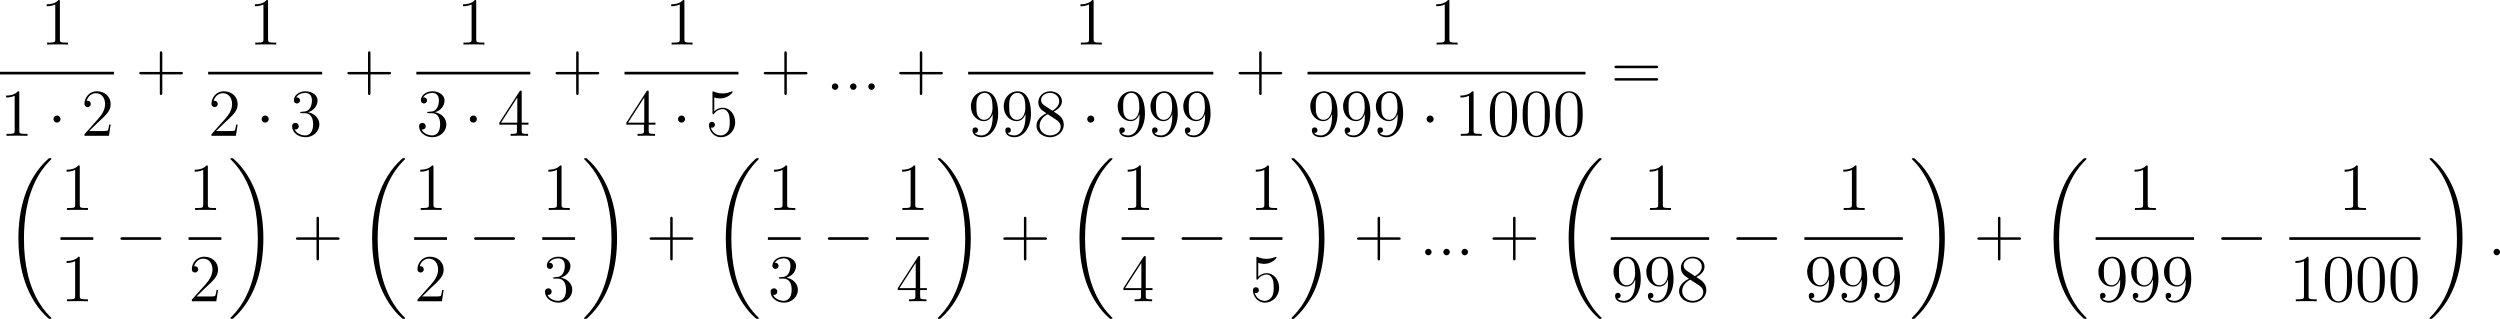<?xml version='1.0' encoding='UTF-8'?>
<!-- This file was generated by dvisvgm 2.8.1 -->
<svg version='1.1' xmlns='http://www.w3.org/2000/svg' xmlns:xlink='http://www.w3.org/1999/xlink' width='892.265pt' height='113.808pt' viewBox='78.42 685.703 892.265 113.808'>
<defs>
<path id='g1-18' d='M8.369 28.083C8.369 28.035 8.345 28.011 8.321 27.975C7.878 27.533 7.077 26.732 6.276 25.441C4.352 22.356 3.479 18.471 3.479 13.868C3.479 10.652 3.909 6.504 5.882 2.941C6.826 1.243 7.807 .263 8.333-.263C8.369-.299 8.369-.323 8.369-.359C8.369-.478 8.285-.478 8.118-.478S7.926-.478 7.747-.299C3.742 3.347 2.487 8.823 2.487 13.856C2.487 18.554 3.563 23.289 6.599 26.863C6.838 27.138 7.293 27.628 7.783 28.059C7.926 28.202 7.95 28.202 8.118 28.202S8.369 28.202 8.369 28.083Z'/>
<path id='g1-19' d='M6.3 13.868C6.3 9.17 5.224 4.435 2.188 .861C1.949 .586 1.494 .096 1.004-.335C.861-.478 .837-.478 .669-.478C.526-.478 .418-.478 .418-.359C.418-.311 .466-.263 .49-.239C.909 .191 1.71 .992 2.511 2.283C4.435 5.368 5.308 9.253 5.308 13.856C5.308 17.072 4.878 21.22 2.905 24.783C1.961 26.481 .968 27.473 .466 27.975C.442 28.011 .418 28.047 .418 28.083C.418 28.202 .526 28.202 .669 28.202C.837 28.202 .861 28.202 1.04 28.023C5.045 24.377 6.3 18.901 6.3 13.868Z'/>
<path id='g3-58' d='M2.2-.574C2.2-.921 1.913-1.16 1.626-1.16C1.279-1.16 1.04-.873 1.04-.586C1.04-.239 1.327 0 1.614 0C1.961 0 2.2-.287 2.2-.574Z'/>
<path id='g2-0' d='M7.878-2.75C8.082-2.75 8.297-2.75 8.297-2.989S8.082-3.228 7.878-3.228H1.411C1.207-3.228 .992-3.228 .992-2.989S1.207-2.75 1.411-2.75H7.878Z'/>
<path id='g2-1' d='M2.295-2.989C2.295-3.335 2.008-3.622 1.662-3.622S1.028-3.335 1.028-2.989S1.315-2.355 1.662-2.355S2.295-2.642 2.295-2.989Z'/>
<path id='g5-43' d='M4.77-2.762H8.07C8.237-2.762 8.452-2.762 8.452-2.977C8.452-3.204 8.249-3.204 8.07-3.204H4.77V-6.504C4.77-6.671 4.77-6.886 4.555-6.886C4.328-6.886 4.328-6.683 4.328-6.504V-3.204H1.028C.861-3.204 .646-3.204 .646-2.989C.646-2.762 .849-2.762 1.028-2.762H4.328V.538C4.328 .705 4.328 .921 4.543 .921C4.77 .921 4.77 .717 4.77 .538V-2.762Z'/>
<path id='g5-48' d='M5.356-3.826C5.356-4.818 5.296-5.786 4.866-6.695C4.376-7.687 3.515-7.95 2.929-7.95C2.236-7.95 1.387-7.603 .944-6.611C.61-5.858 .49-5.117 .49-3.826C.49-2.666 .574-1.793 1.004-.944C1.47-.036 2.295 .251 2.917 .251C3.957 .251 4.555-.371 4.902-1.064C5.332-1.961 5.356-3.132 5.356-3.826ZM2.917 .012C2.534 .012 1.757-.203 1.53-1.506C1.399-2.224 1.399-3.132 1.399-3.969C1.399-4.949 1.399-5.834 1.59-6.539C1.793-7.34 2.403-7.711 2.917-7.711C3.371-7.711 4.065-7.436 4.292-6.408C4.447-5.727 4.447-4.782 4.447-3.969C4.447-3.168 4.447-2.26 4.316-1.53C4.089-.215 3.335 .012 2.917 .012Z'/>
<path id='g5-49' d='M3.443-7.663C3.443-7.938 3.443-7.95 3.204-7.95C2.917-7.627 2.319-7.185 1.088-7.185V-6.838C1.363-6.838 1.961-6.838 2.618-7.149V-.921C2.618-.49 2.582-.347 1.53-.347H1.16V0C1.482-.024 2.642-.024 3.037-.024S4.579-.024 4.902 0V-.347H4.531C3.479-.347 3.443-.49 3.443-.921V-7.663Z'/>
<path id='g5-50' d='M5.26-2.008H4.997C4.961-1.805 4.866-1.148 4.746-.956C4.663-.849 3.981-.849 3.622-.849H1.411C1.733-1.124 2.463-1.889 2.774-2.176C4.591-3.85 5.26-4.471 5.26-5.655C5.26-7.03 4.172-7.95 2.786-7.95S.586-6.767 .586-5.738C.586-5.129 1.112-5.129 1.148-5.129C1.399-5.129 1.71-5.308 1.71-5.691C1.71-6.025 1.482-6.253 1.148-6.253C1.04-6.253 1.016-6.253 .98-6.241C1.207-7.054 1.853-7.603 2.63-7.603C3.646-7.603 4.268-6.755 4.268-5.655C4.268-4.639 3.682-3.754 3.001-2.989L.586-.287V0H4.949L5.26-2.008Z'/>
<path id='g5-51' d='M2.2-4.292C1.997-4.28 1.949-4.268 1.949-4.16C1.949-4.041 2.008-4.041 2.224-4.041H2.774C3.79-4.041 4.244-3.204 4.244-2.056C4.244-.49 3.431-.072 2.845-.072C2.271-.072 1.291-.347 .944-1.136C1.327-1.076 1.674-1.291 1.674-1.722C1.674-2.068 1.423-2.307 1.088-2.307C.801-2.307 .49-2.14 .49-1.686C.49-.622 1.554 .251 2.881 .251C4.304 .251 5.356-.837 5.356-2.044C5.356-3.144 4.471-4.005 3.324-4.208C4.364-4.507 5.033-5.38 5.033-6.312C5.033-7.257 4.053-7.95 2.893-7.95C1.698-7.95 .813-7.221 .813-6.348C.813-5.87 1.184-5.774 1.363-5.774C1.614-5.774 1.901-5.954 1.901-6.312C1.901-6.695 1.614-6.862 1.351-6.862C1.279-6.862 1.255-6.862 1.219-6.85C1.674-7.663 2.798-7.663 2.857-7.663C3.252-7.663 4.029-7.484 4.029-6.312C4.029-6.085 3.993-5.416 3.646-4.902C3.288-4.376 2.881-4.34 2.558-4.328L2.2-4.292Z'/>
<path id='g5-52' d='M4.316-7.783C4.316-8.01 4.316-8.07 4.148-8.07C4.053-8.07 4.017-8.07 3.921-7.926L.323-2.343V-1.997H3.467V-.909C3.467-.466 3.443-.347 2.57-.347H2.331V0C2.606-.024 3.551-.024 3.885-.024S5.177-.024 5.452 0V-.347H5.212C4.352-.347 4.316-.466 4.316-.909V-1.997H5.523V-2.343H4.316V-7.783ZM3.527-6.85V-2.343H.622L3.527-6.85Z'/>
<path id='g5-53' d='M1.53-6.85C2.044-6.683 2.463-6.671 2.594-6.671C3.945-6.671 4.806-7.663 4.806-7.831C4.806-7.878 4.782-7.938 4.71-7.938C4.686-7.938 4.663-7.938 4.555-7.89C3.885-7.603 3.312-7.568 3.001-7.568C2.212-7.568 1.65-7.807 1.423-7.902C1.339-7.938 1.315-7.938 1.303-7.938C1.207-7.938 1.207-7.867 1.207-7.675V-4.125C1.207-3.909 1.207-3.838 1.351-3.838C1.411-3.838 1.423-3.85 1.542-3.993C1.877-4.483 2.439-4.77 3.037-4.77C3.67-4.77 3.981-4.184 4.077-3.981C4.28-3.515 4.292-2.929 4.292-2.475S4.292-1.339 3.957-.801C3.694-.371 3.228-.072 2.702-.072C1.913-.072 1.136-.61 .921-1.482C.98-1.459 1.052-1.447 1.112-1.447C1.315-1.447 1.638-1.566 1.638-1.973C1.638-2.307 1.411-2.499 1.112-2.499C.897-2.499 .586-2.391 .586-1.925C.586-.909 1.399 .251 2.726 .251C4.077 .251 5.26-.885 5.26-2.403C5.26-3.826 4.304-5.009 3.049-5.009C2.367-5.009 1.841-4.71 1.53-4.376V-6.85Z'/>
<path id='g5-56' d='M3.563-4.316C4.16-4.639 5.033-5.189 5.033-6.193C5.033-7.233 4.029-7.95 2.929-7.95C1.745-7.95 .813-7.077 .813-5.99C.813-5.583 .933-5.177 1.267-4.77C1.399-4.615 1.411-4.603 2.248-4.017C1.088-3.479 .49-2.678 .49-1.805C.49-.538 1.698 .251 2.917 .251C4.244 .251 5.356-.729 5.356-1.985C5.356-3.204 4.495-3.742 3.563-4.316ZM1.937-5.392C1.781-5.499 1.303-5.81 1.303-6.396C1.303-7.173 2.116-7.663 2.917-7.663C3.778-7.663 4.543-7.042 4.543-6.181C4.543-5.452 4.017-4.866 3.324-4.483L1.937-5.392ZM2.499-3.85L3.945-2.905C4.256-2.702 4.806-2.331 4.806-1.602C4.806-.693 3.885-.072 2.929-.072C1.913-.072 1.04-.813 1.04-1.805C1.04-2.738 1.722-3.491 2.499-3.85Z'/>
<path id='g5-57' d='M4.376-3.479C4.376-.658 3.12-.072 2.403-.072C2.116-.072 1.482-.108 1.184-.526H1.255C1.339-.502 1.769-.574 1.769-1.016C1.769-1.279 1.59-1.506 1.279-1.506S.777-1.303 .777-.992C.777-.251 1.375 .251 2.415 .251C3.909 .251 5.356-1.339 5.356-3.933C5.356-7.149 4.017-7.95 2.965-7.95C1.65-7.95 .49-6.85 .49-5.272S1.602-2.618 2.798-2.618C3.682-2.618 4.136-3.264 4.376-3.873V-3.479ZM2.845-2.857C2.092-2.857 1.769-3.467 1.662-3.694C1.47-4.148 1.47-4.722 1.47-5.26C1.47-5.93 1.47-6.504 1.781-6.994C1.997-7.317 2.319-7.663 2.965-7.663C3.646-7.663 3.993-7.066 4.113-6.791C4.352-6.205 4.352-5.189 4.352-5.009C4.352-4.005 3.897-2.857 2.845-2.857Z'/>
<path id='g5-61' d='M8.07-3.873C8.237-3.873 8.452-3.873 8.452-4.089C8.452-4.316 8.249-4.316 8.07-4.316H1.028C.861-4.316 .646-4.316 .646-4.101C.646-3.873 .849-3.873 1.028-3.873H8.07ZM8.07-1.65C8.237-1.65 8.452-1.65 8.452-1.865C8.452-2.092 8.249-2.092 8.07-2.092H1.028C.861-2.092 .646-2.092 .646-1.877C.646-1.65 .849-1.65 1.028-1.65H8.07Z'/>
</defs>
<g id='page3' transform='matrix(2 0 0 2 0 0)'>
<use x='46.454' y='350.802' xlink:href='#g5-49'/>
<rect x='39.21' y='355.661' height='.478' width='20.34'/>
<use x='39.21' y='367.09' xlink:href='#g5-49'/>
<use x='47.72' y='367.09' xlink:href='#g2-1'/>
<use x='53.697' y='367.09' xlink:href='#g5-50'/>
<use x='63.403' y='358.889' xlink:href='#g5-43'/>
<use x='83.603' y='350.802' xlink:href='#g5-49'/>
<rect x='76.359' y='355.661' height='.478' width='20.34'/>
<use x='76.359' y='367.09' xlink:href='#g5-50'/>
<use x='84.869' y='367.09' xlink:href='#g2-1'/>
<use x='90.847' y='367.09' xlink:href='#g5-51'/>
<use x='100.552' y='358.889' xlink:href='#g5-43'/>
<use x='120.752' y='350.802' xlink:href='#g5-49'/>
<rect x='113.509' y='355.661' height='.478' width='20.34'/>
<use x='113.509' y='367.09' xlink:href='#g5-51'/>
<use x='122.018' y='367.09' xlink:href='#g2-1'/>
<use x='127.996' y='367.09' xlink:href='#g5-52'/>
<use x='137.701' y='358.889' xlink:href='#g5-43'/>
<use x='157.901' y='350.802' xlink:href='#g5-49'/>
<rect x='150.658' y='355.661' height='.478' width='20.34'/>
<use x='150.658' y='367.09' xlink:href='#g5-52'/>
<use x='159.168' y='367.09' xlink:href='#g2-1'/>
<use x='165.145' y='367.09' xlink:href='#g5-53'/>
<use x='174.85' y='358.889' xlink:href='#g5-43'/>
<use x='186.612' y='358.889' xlink:href='#g3-58'/>
<use x='189.863' y='358.889' xlink:href='#g3-58'/>
<use x='193.115' y='358.889' xlink:href='#g3-58'/>
<use x='199.023' y='358.889' xlink:href='#g5-43'/>
<use x='230.93' y='350.802' xlink:href='#g5-49'/>
<rect x='211.98' y='355.661' height='.478' width='43.752'/>
<use x='211.98' y='367.09' xlink:href='#g5-57'/>
<use x='217.833' y='367.09' xlink:href='#g5-57'/>
<use x='223.686' y='367.09' xlink:href='#g5-56'/>
<use x='232.196' y='367.09' xlink:href='#g2-1'/>
<use x='238.173' y='367.09' xlink:href='#g5-57'/>
<use x='244.026' y='367.09' xlink:href='#g5-57'/>
<use x='249.879' y='367.09' xlink:href='#g5-57'/>
<use x='259.584' y='358.889' xlink:href='#g5-43'/>
<use x='294.417' y='350.802' xlink:href='#g5-49'/>
<rect x='272.541' y='355.661' height='.478' width='49.605'/>
<use x='272.541' y='367.09' xlink:href='#g5-57'/>
<use x='278.394' y='367.09' xlink:href='#g5-57'/>
<use x='284.247' y='367.09' xlink:href='#g5-57'/>
<use x='292.757' y='367.09' xlink:href='#g2-1'/>
<use x='298.734' y='367.09' xlink:href='#g5-49'/>
<use x='304.587' y='367.09' xlink:href='#g5-48'/>
<use x='310.44' y='367.09' xlink:href='#g5-48'/>
<use x='316.293' y='367.09' xlink:href='#g5-48'/>
<use x='326.663' y='358.889' xlink:href='#g5-61'/>
<use x='40.007' y='371.553' xlink:href='#g1-18'/>
<use x='50.003' y='380.322' xlink:href='#g5-49'/>
<rect x='50.003' y='385.182' height='.478' width='5.853'/>
<use x='50.003' y='396.611' xlink:href='#g5-49'/>
<use x='59.708' y='388.41' xlink:href='#g2-0'/>
<use x='72.859' y='380.322' xlink:href='#g5-49'/>
<rect x='72.859' y='385.182' height='.478' width='5.853'/>
<use x='72.859' y='396.611' xlink:href='#g5-50'/>
<use x='79.907' y='371.553' xlink:href='#g1-19'/>
<use x='91.364' y='388.41' xlink:href='#g5-43'/>
<use x='103.126' y='371.553' xlink:href='#g1-18'/>
<use x='113.122' y='380.322' xlink:href='#g5-49'/>
<rect x='113.122' y='385.182' height='.478' width='5.853'/>
<use x='113.122' y='396.611' xlink:href='#g5-50'/>
<use x='122.827' y='388.41' xlink:href='#g2-0'/>
<use x='135.978' y='380.322' xlink:href='#g5-49'/>
<rect x='135.978' y='385.182' height='.478' width='5.853'/>
<use x='135.978' y='396.611' xlink:href='#g5-51'/>
<use x='143.026' y='371.553' xlink:href='#g1-19'/>
<use x='154.483' y='388.41' xlink:href='#g5-43'/>
<use x='166.244' y='371.553' xlink:href='#g1-18'/>
<use x='176.24' y='380.322' xlink:href='#g5-49'/>
<rect x='176.24' y='385.182' height='.478' width='5.853'/>
<use x='176.24' y='396.611' xlink:href='#g5-51'/>
<use x='185.945' y='388.41' xlink:href='#g2-0'/>
<use x='199.096' y='380.322' xlink:href='#g5-49'/>
<rect x='199.096' y='385.182' height='.478' width='5.853'/>
<use x='199.096' y='396.611' xlink:href='#g5-52'/>
<use x='206.145' y='371.553' xlink:href='#g1-19'/>
<use x='217.602' y='388.41' xlink:href='#g5-43'/>
<use x='229.363' y='371.553' xlink:href='#g1-18'/>
<use x='239.359' y='380.322' xlink:href='#g5-49'/>
<rect x='239.359' y='385.182' height='.478' width='5.853'/>
<use x='239.359' y='396.611' xlink:href='#g5-52'/>
<use x='249.064' y='388.41' xlink:href='#g2-0'/>
<use x='262.215' y='380.322' xlink:href='#g5-49'/>
<rect x='262.215' y='385.182' height='.478' width='5.853'/>
<use x='262.215' y='396.611' xlink:href='#g5-53'/>
<use x='269.263' y='371.553' xlink:href='#g1-19'/>
<use x='280.72' y='388.41' xlink:href='#g5-43'/>
<use x='292.482' y='388.41' xlink:href='#g3-58'/>
<use x='295.733' y='388.41' xlink:href='#g3-58'/>
<use x='298.985' y='388.41' xlink:href='#g3-58'/>
<use x='304.893' y='388.41' xlink:href='#g5-43'/>
<use x='316.654' y='371.553' xlink:href='#g1-18'/>
<use x='332.503' y='380.322' xlink:href='#g5-49'/>
<rect x='326.65' y='385.182' height='.478' width='17.559'/>
<use x='326.65' y='396.611' xlink:href='#g5-57'/>
<use x='332.503' y='396.611' xlink:href='#g5-57'/>
<use x='338.356' y='396.611' xlink:href='#g5-56'/>
<use x='348.062' y='388.41' xlink:href='#g2-0'/>
<use x='367.065' y='380.322' xlink:href='#g5-49'/>
<rect x='361.212' y='385.182' height='.478' width='17.559'/>
<use x='361.212' y='396.611' xlink:href='#g5-57'/>
<use x='367.065' y='396.611' xlink:href='#g5-57'/>
<use x='372.918' y='396.611' xlink:href='#g5-57'/>
<use x='379.967' y='371.553' xlink:href='#g1-19'/>
<use x='391.424' y='388.41' xlink:href='#g5-43'/>
<use x='403.185' y='371.553' xlink:href='#g1-18'/>
<use x='419.034' y='380.322' xlink:href='#g5-49'/>
<rect x='413.181' y='385.182' height='.478' width='17.559'/>
<use x='413.181' y='396.611' xlink:href='#g5-57'/>
<use x='419.034' y='396.611' xlink:href='#g5-57'/>
<use x='424.887' y='396.611' xlink:href='#g5-57'/>
<use x='434.592' y='388.41' xlink:href='#g2-0'/>
<use x='456.522' y='380.322' xlink:href='#g5-49'/>
<rect x='447.743' y='385.182' height='.478' width='23.412'/>
<use x='447.743' y='396.611' xlink:href='#g5-49'/>
<use x='453.596' y='396.611' xlink:href='#g5-48'/>
<use x='459.449' y='396.611' xlink:href='#g5-48'/>
<use x='465.302' y='396.611' xlink:href='#g5-48'/>
<use x='472.35' y='371.553' xlink:href='#g1-19'/>
<use x='483.143' y='388.41' xlink:href='#g3-58'/>
</g>
</svg>